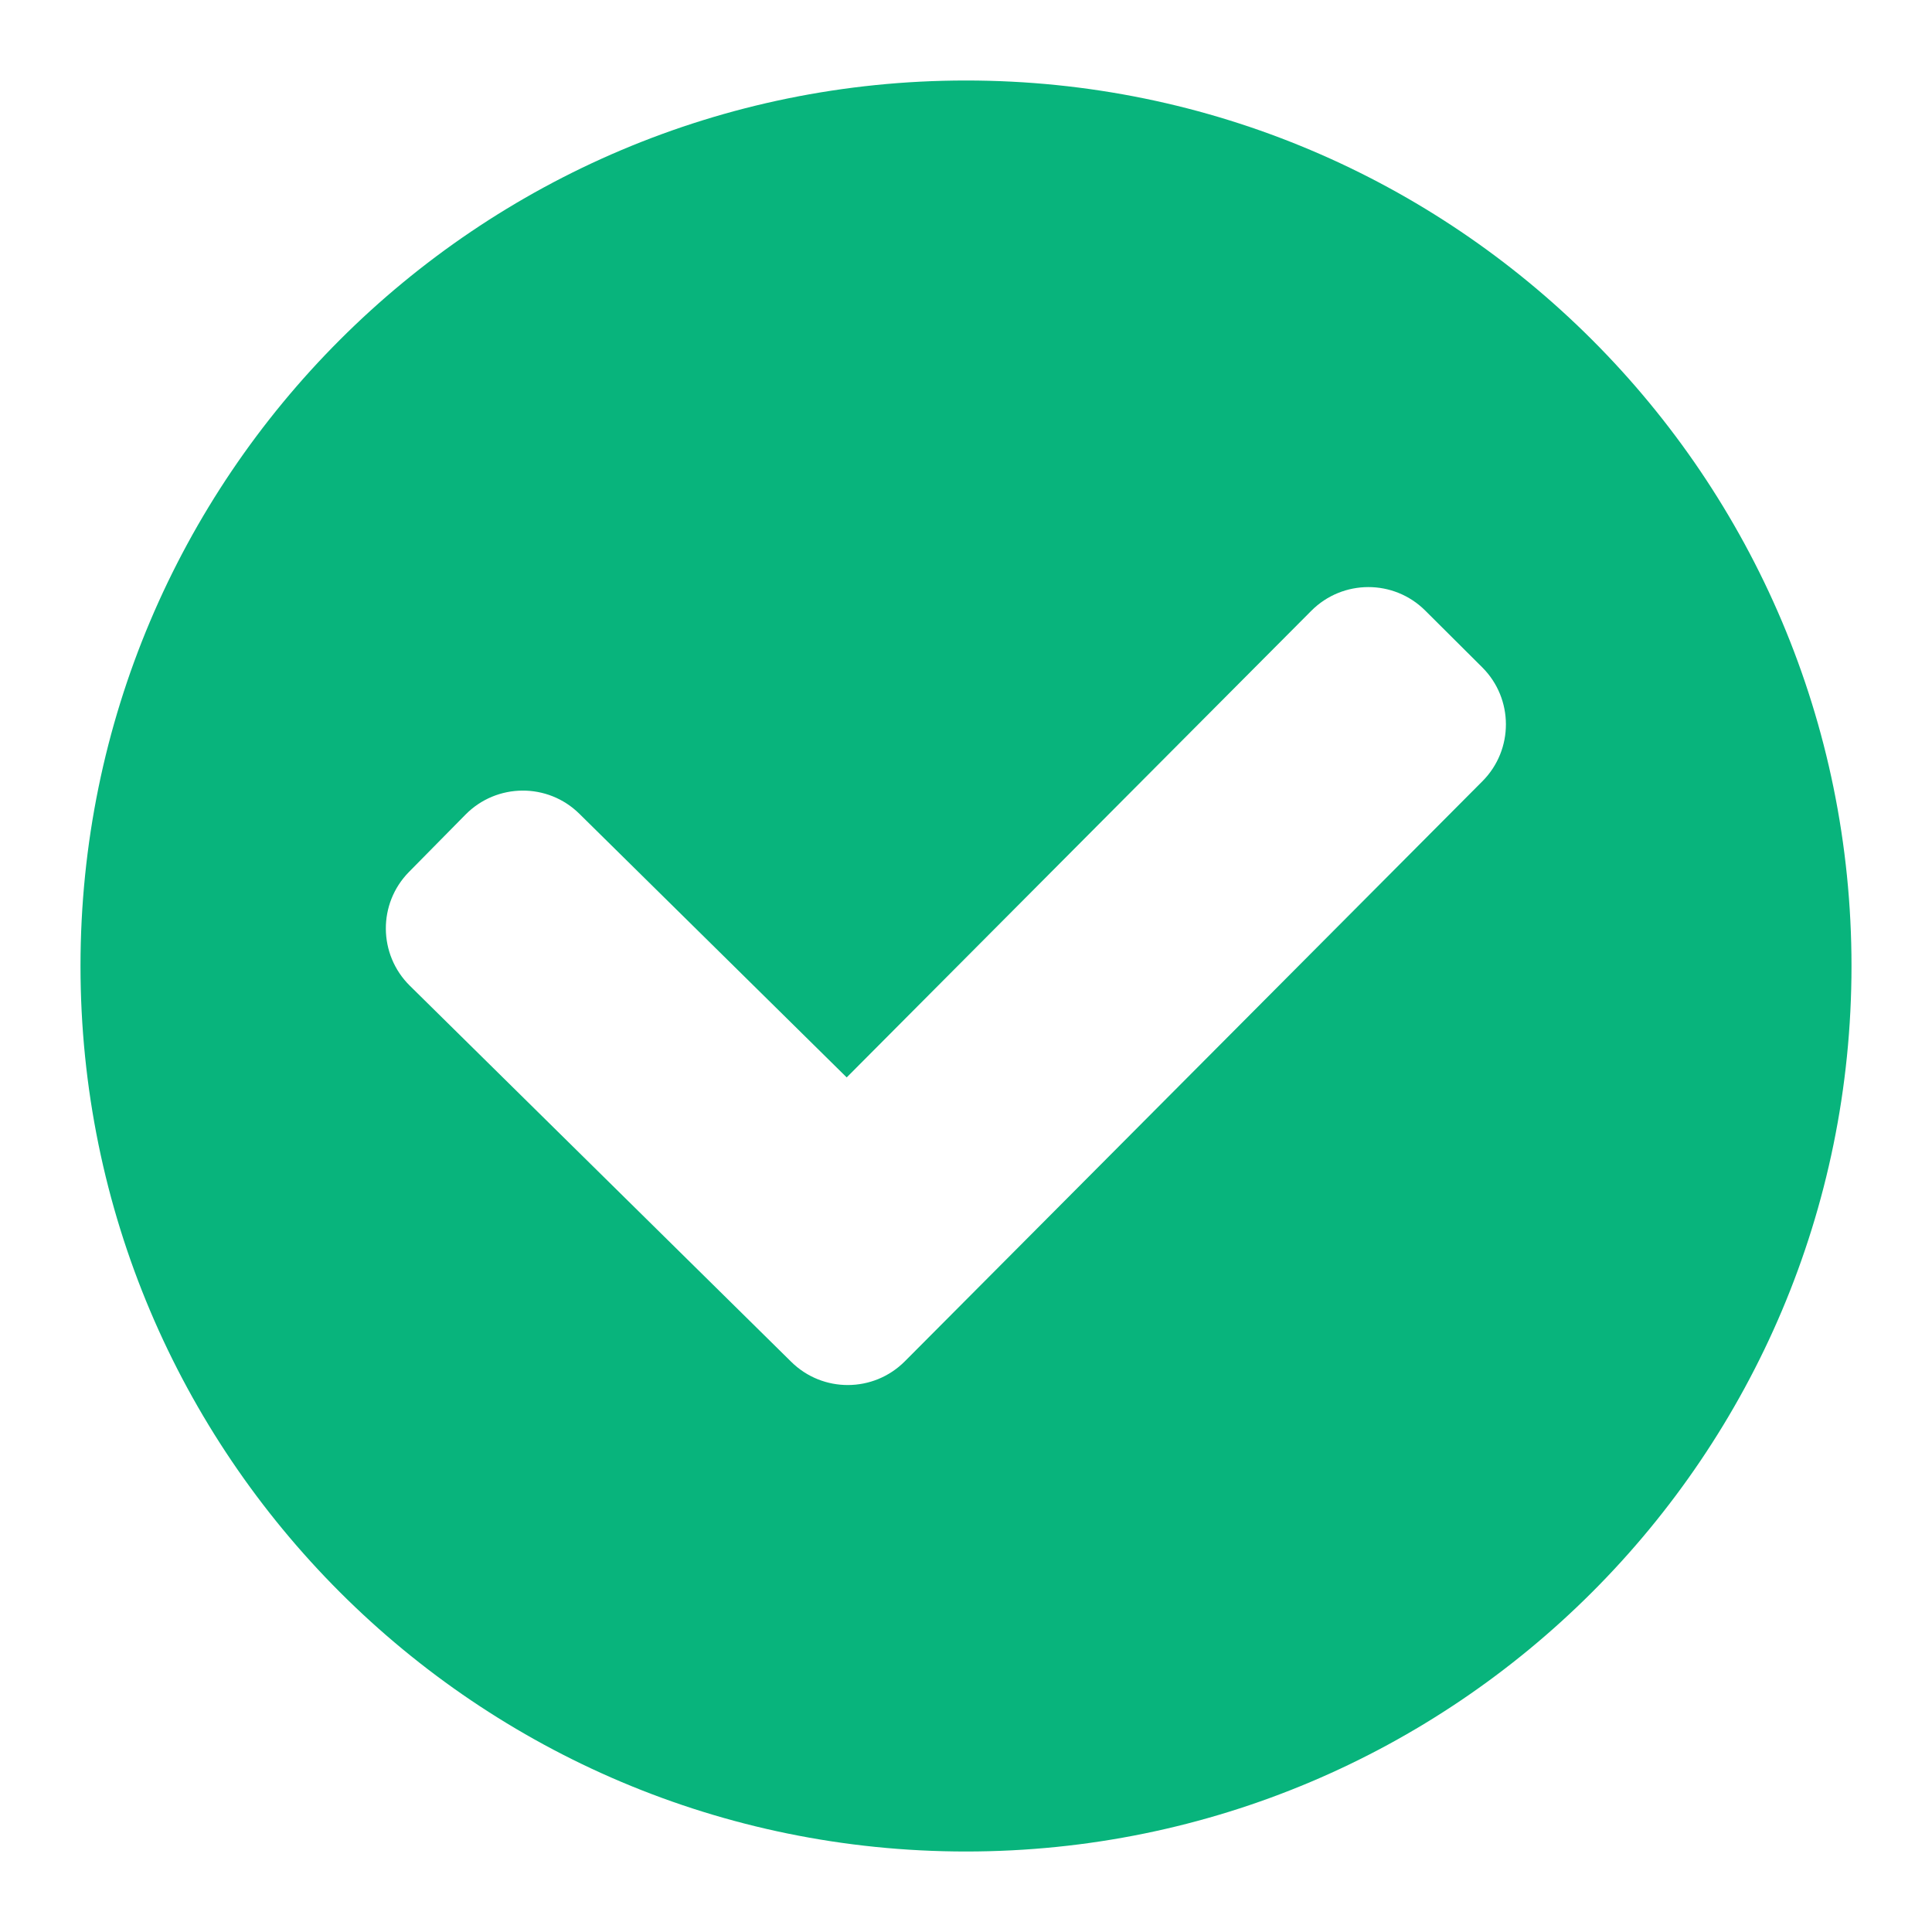 <svg xmlns="http://www.w3.org/2000/svg" fill="none" viewBox="0 0 24 24" height="800px" width="800px">

<g stroke-width="0" id="SVGRepo_bgCarrier"></g>

<g stroke-linejoin="round" stroke-linecap="round" id="SVGRepo_tracerCarrier"></g>

<g id="SVGRepo_iconCarrier"> <path fill="#08B47C" d="M1 12C1 5.925 5.925 1 12 1C18.075 1 23 5.925 23 12C23 18.075 18.075 23 12 23C5.925 23 1 18.075 1 12ZM18.416 9.704C18.805 9.313 18.804 8.68 18.413 8.29L17.704 7.584C17.313 7.195 16.68 7.196 16.29 7.587L10.518 13.384L7.197 10.109C6.804 9.721 6.171 9.726 5.783 10.119L5.081 10.831C4.693 11.224 4.698 11.857 5.091 12.245L9.829 16.917C10.221 17.304 10.851 17.301 11.24 16.911L18.416 9.704Z" clip-rule="evenodd" fill-rule="evenodd"></path> </g>

</svg>